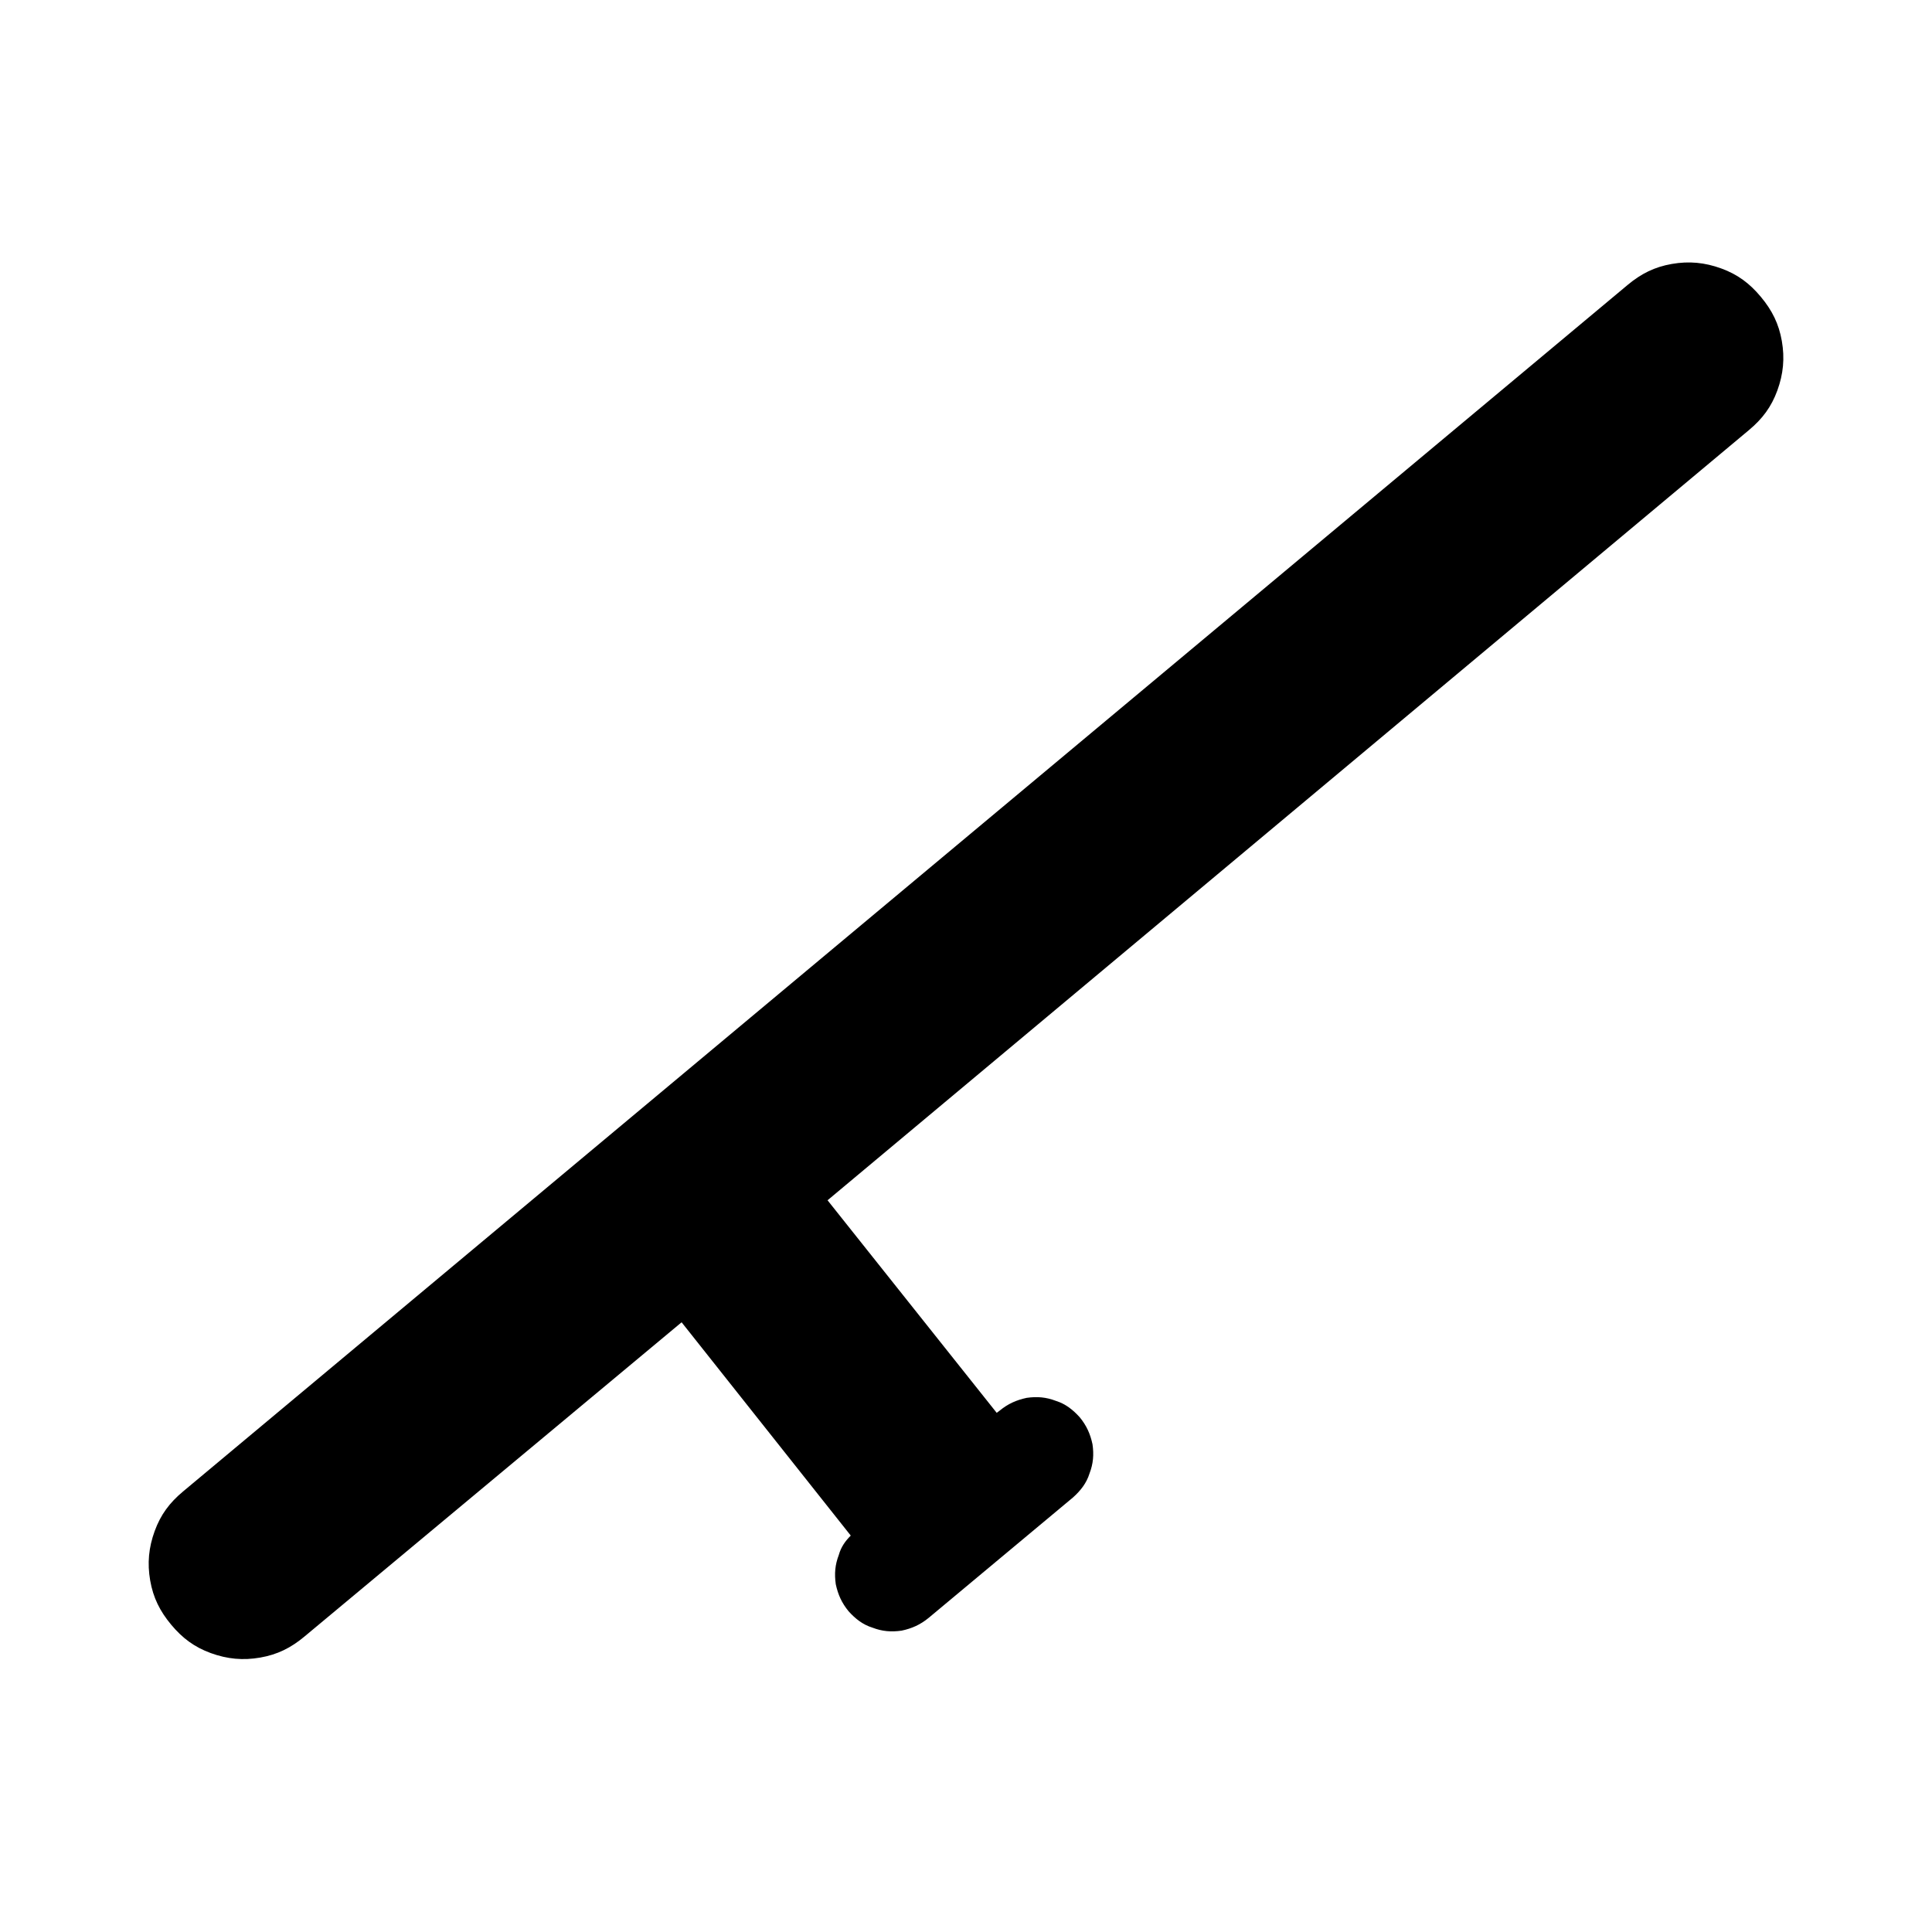 <?xml version="1.0" encoding="UTF-8"?>
<!-- Uploaded to: SVG Repo, www.svgrepo.com, Generator: SVG Repo Mixer Tools -->
<svg fill="#000000" width="800px" height="800px" version="1.1" viewBox="144 144 512 512" xmlns="http://www.w3.org/2000/svg">
 <path d="m224.66 577.72c-3.57 2.977-7.141 4.762-11.703 5.555-4.562 0.793-8.727 0.398-13.09-1.188-4.363-1.59-7.539-3.969-10.512-7.539-2.977-3.57-4.762-7.141-5.555-11.703s-0.398-8.727 1.191-13.09c1.586-4.363 3.965-7.539 7.535-10.512l382.82-319.74c3.57-2.977 7.141-4.762 11.703-5.555 4.562-0.793 8.727-0.395 13.09 1.191 4.363 1.586 7.539 3.965 10.512 7.535 2.977 3.57 4.762 7.141 5.555 11.703s0.398 8.727-1.188 13.094c-1.59 4.363-3.969 7.535-7.539 10.512l-244.17 204.1 44.828 56.332 0.793-0.594c2.18-1.785 4.363-2.777 7.141-3.375 2.773-0.395 5.156-0.195 7.734 0.793 2.578 0.797 4.562 2.383 6.348 4.367 1.785 2.18 2.777 4.363 3.371 7.141 0.398 2.773 0.199 5.156-0.793 7.734-0.793 2.578-2.379 4.562-4.363 6.348l-38.281 31.934c-2.184 1.785-4.363 2.777-7.141 3.371-2.777 0.398-5.156 0.199-7.738-0.793-2.578-0.793-4.559-2.379-6.344-4.363-1.785-2.184-2.777-4.363-3.375-7.141-0.395-2.777-0.195-5.156 0.793-7.734 0.598-2.184 1.785-3.769 3.176-5.16l-44.828-56.527z" fill-rule="evenodd"/>
</svg>
